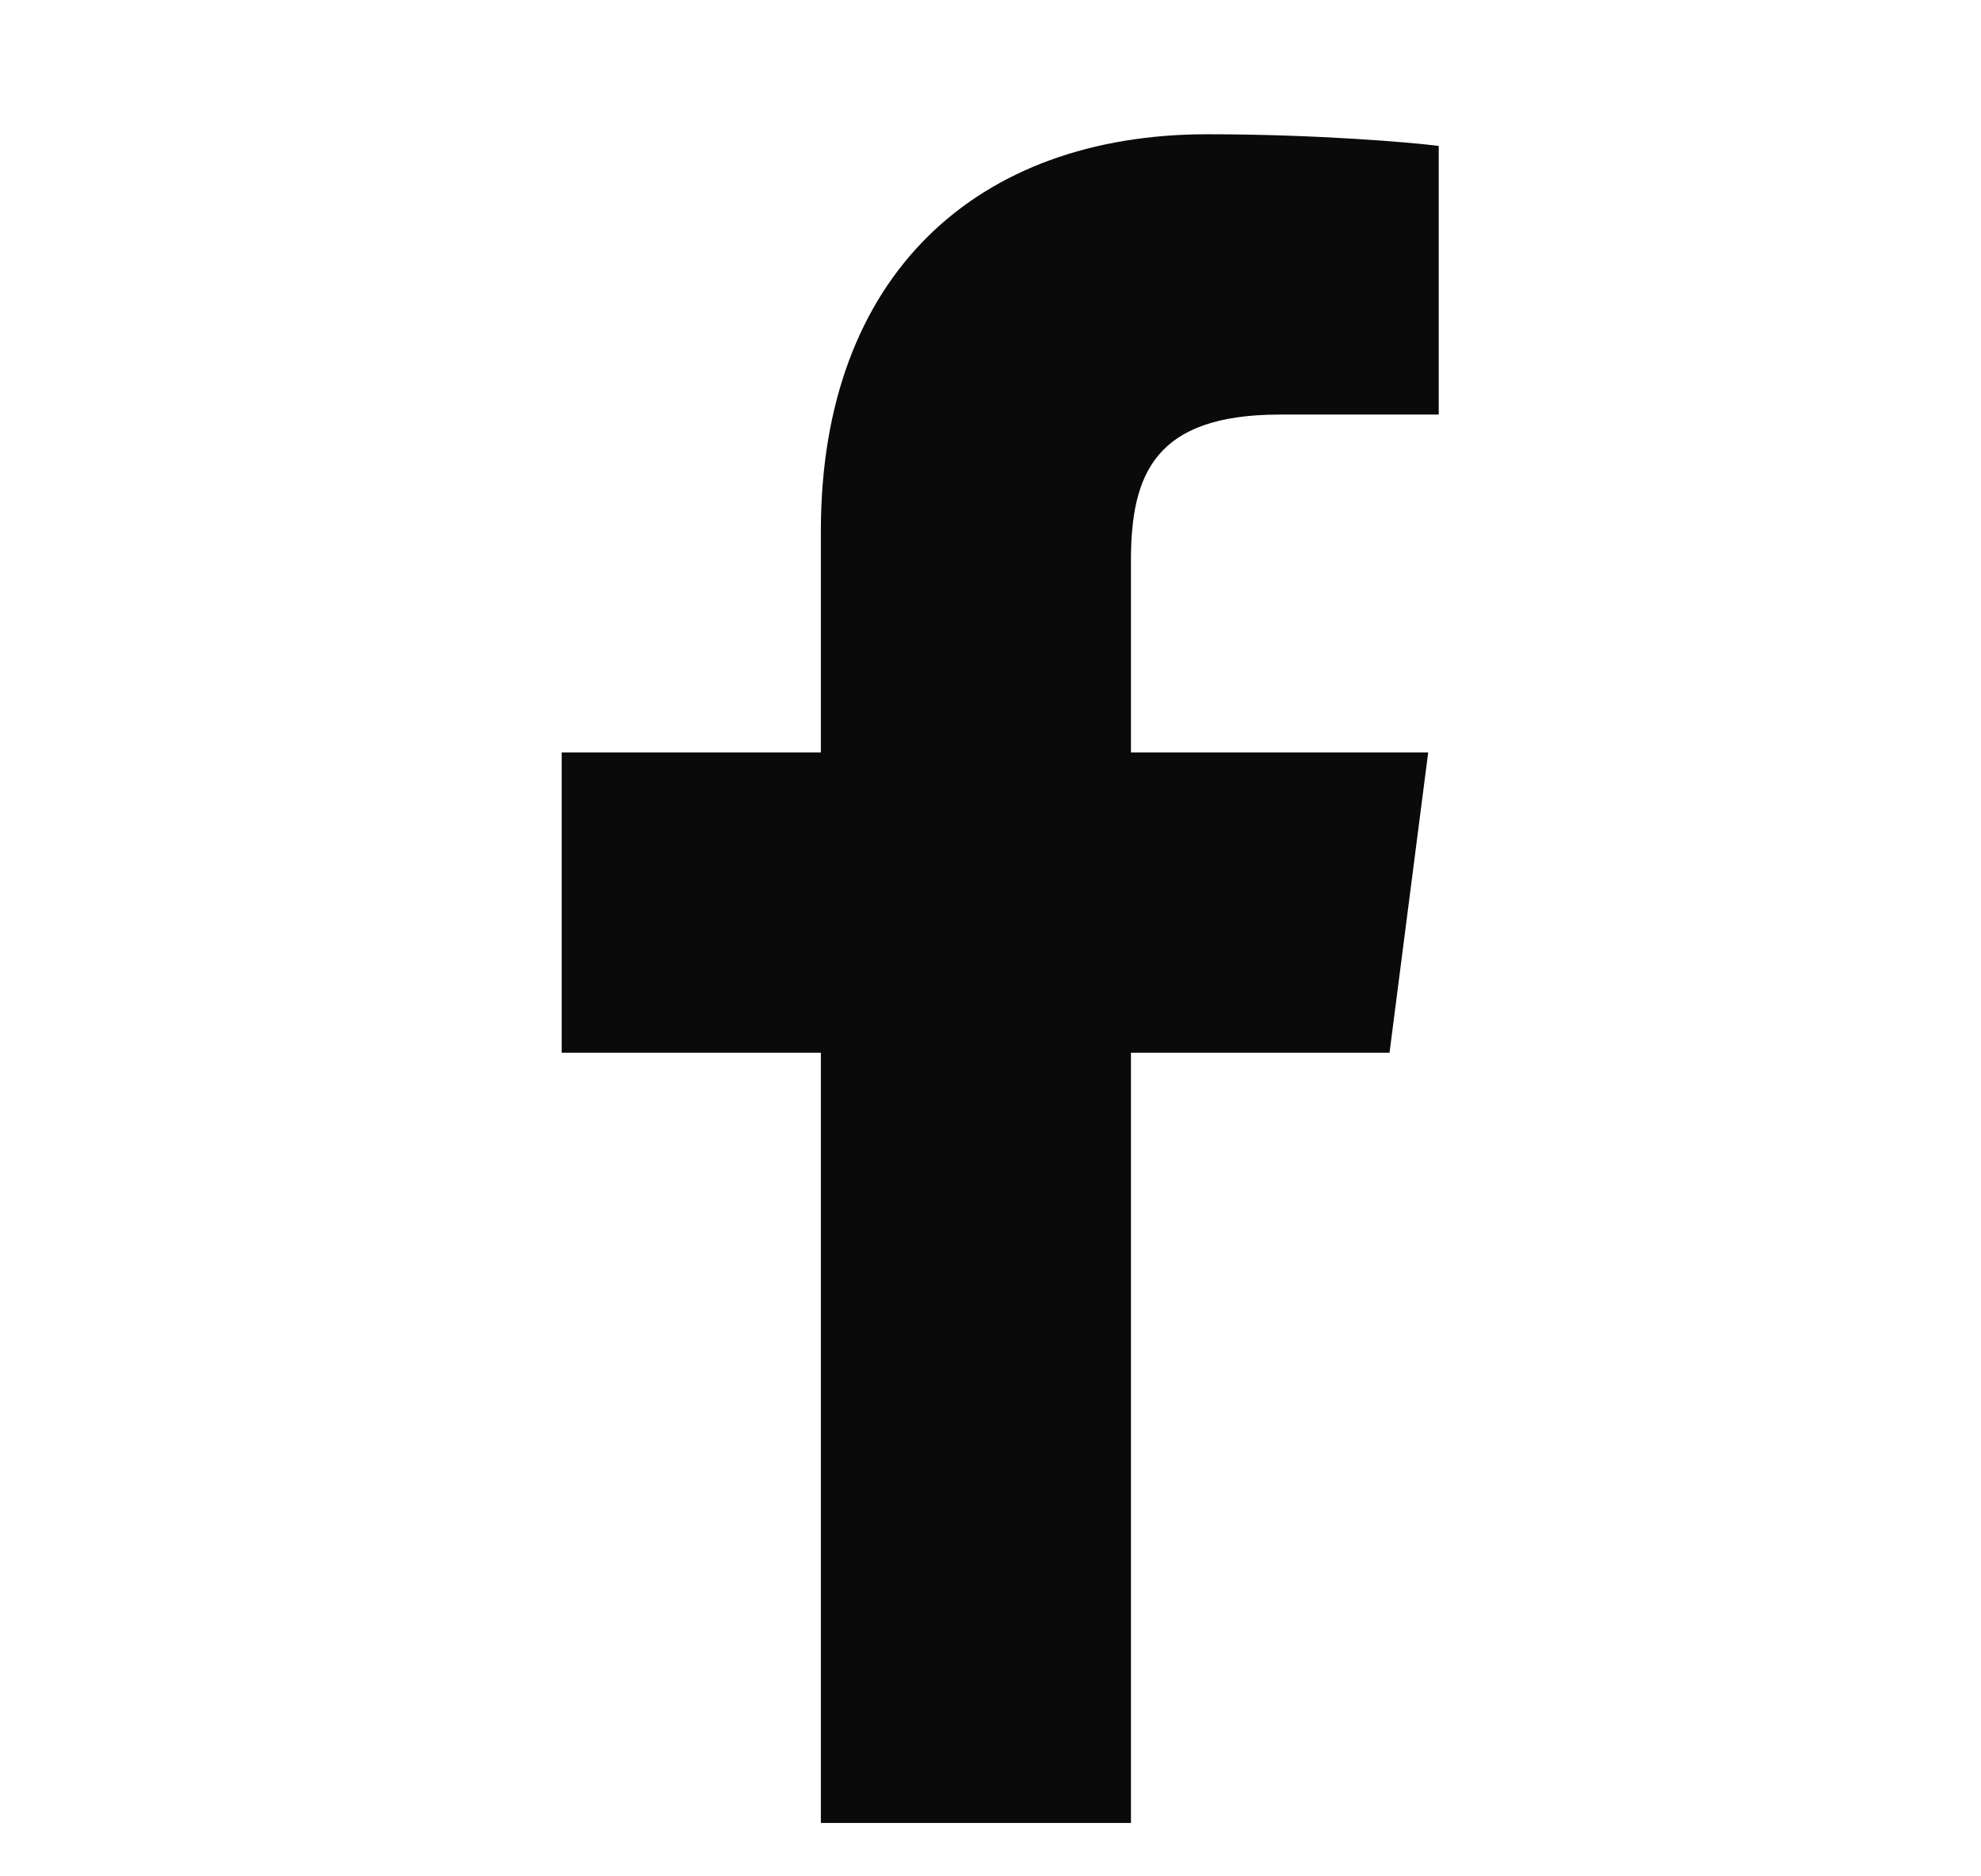 <svg width="19" height="18" viewBox="0 0 19 18" fill="none" xmlns="http://www.w3.org/2000/svg">
<path d="M10.847 17.488V10.099H13.327L13.698 7.218H10.847V5.379C10.847 4.546 11.078 3.977 12.275 3.977L13.799 3.977V1.4C13.535 1.366 12.631 1.288 11.578 1.288C9.379 1.288 7.873 2.63 7.873 5.094V7.218H5.387V10.099H7.873V17.488H10.847Z" fill="#0A0A0A"/>
</svg>
